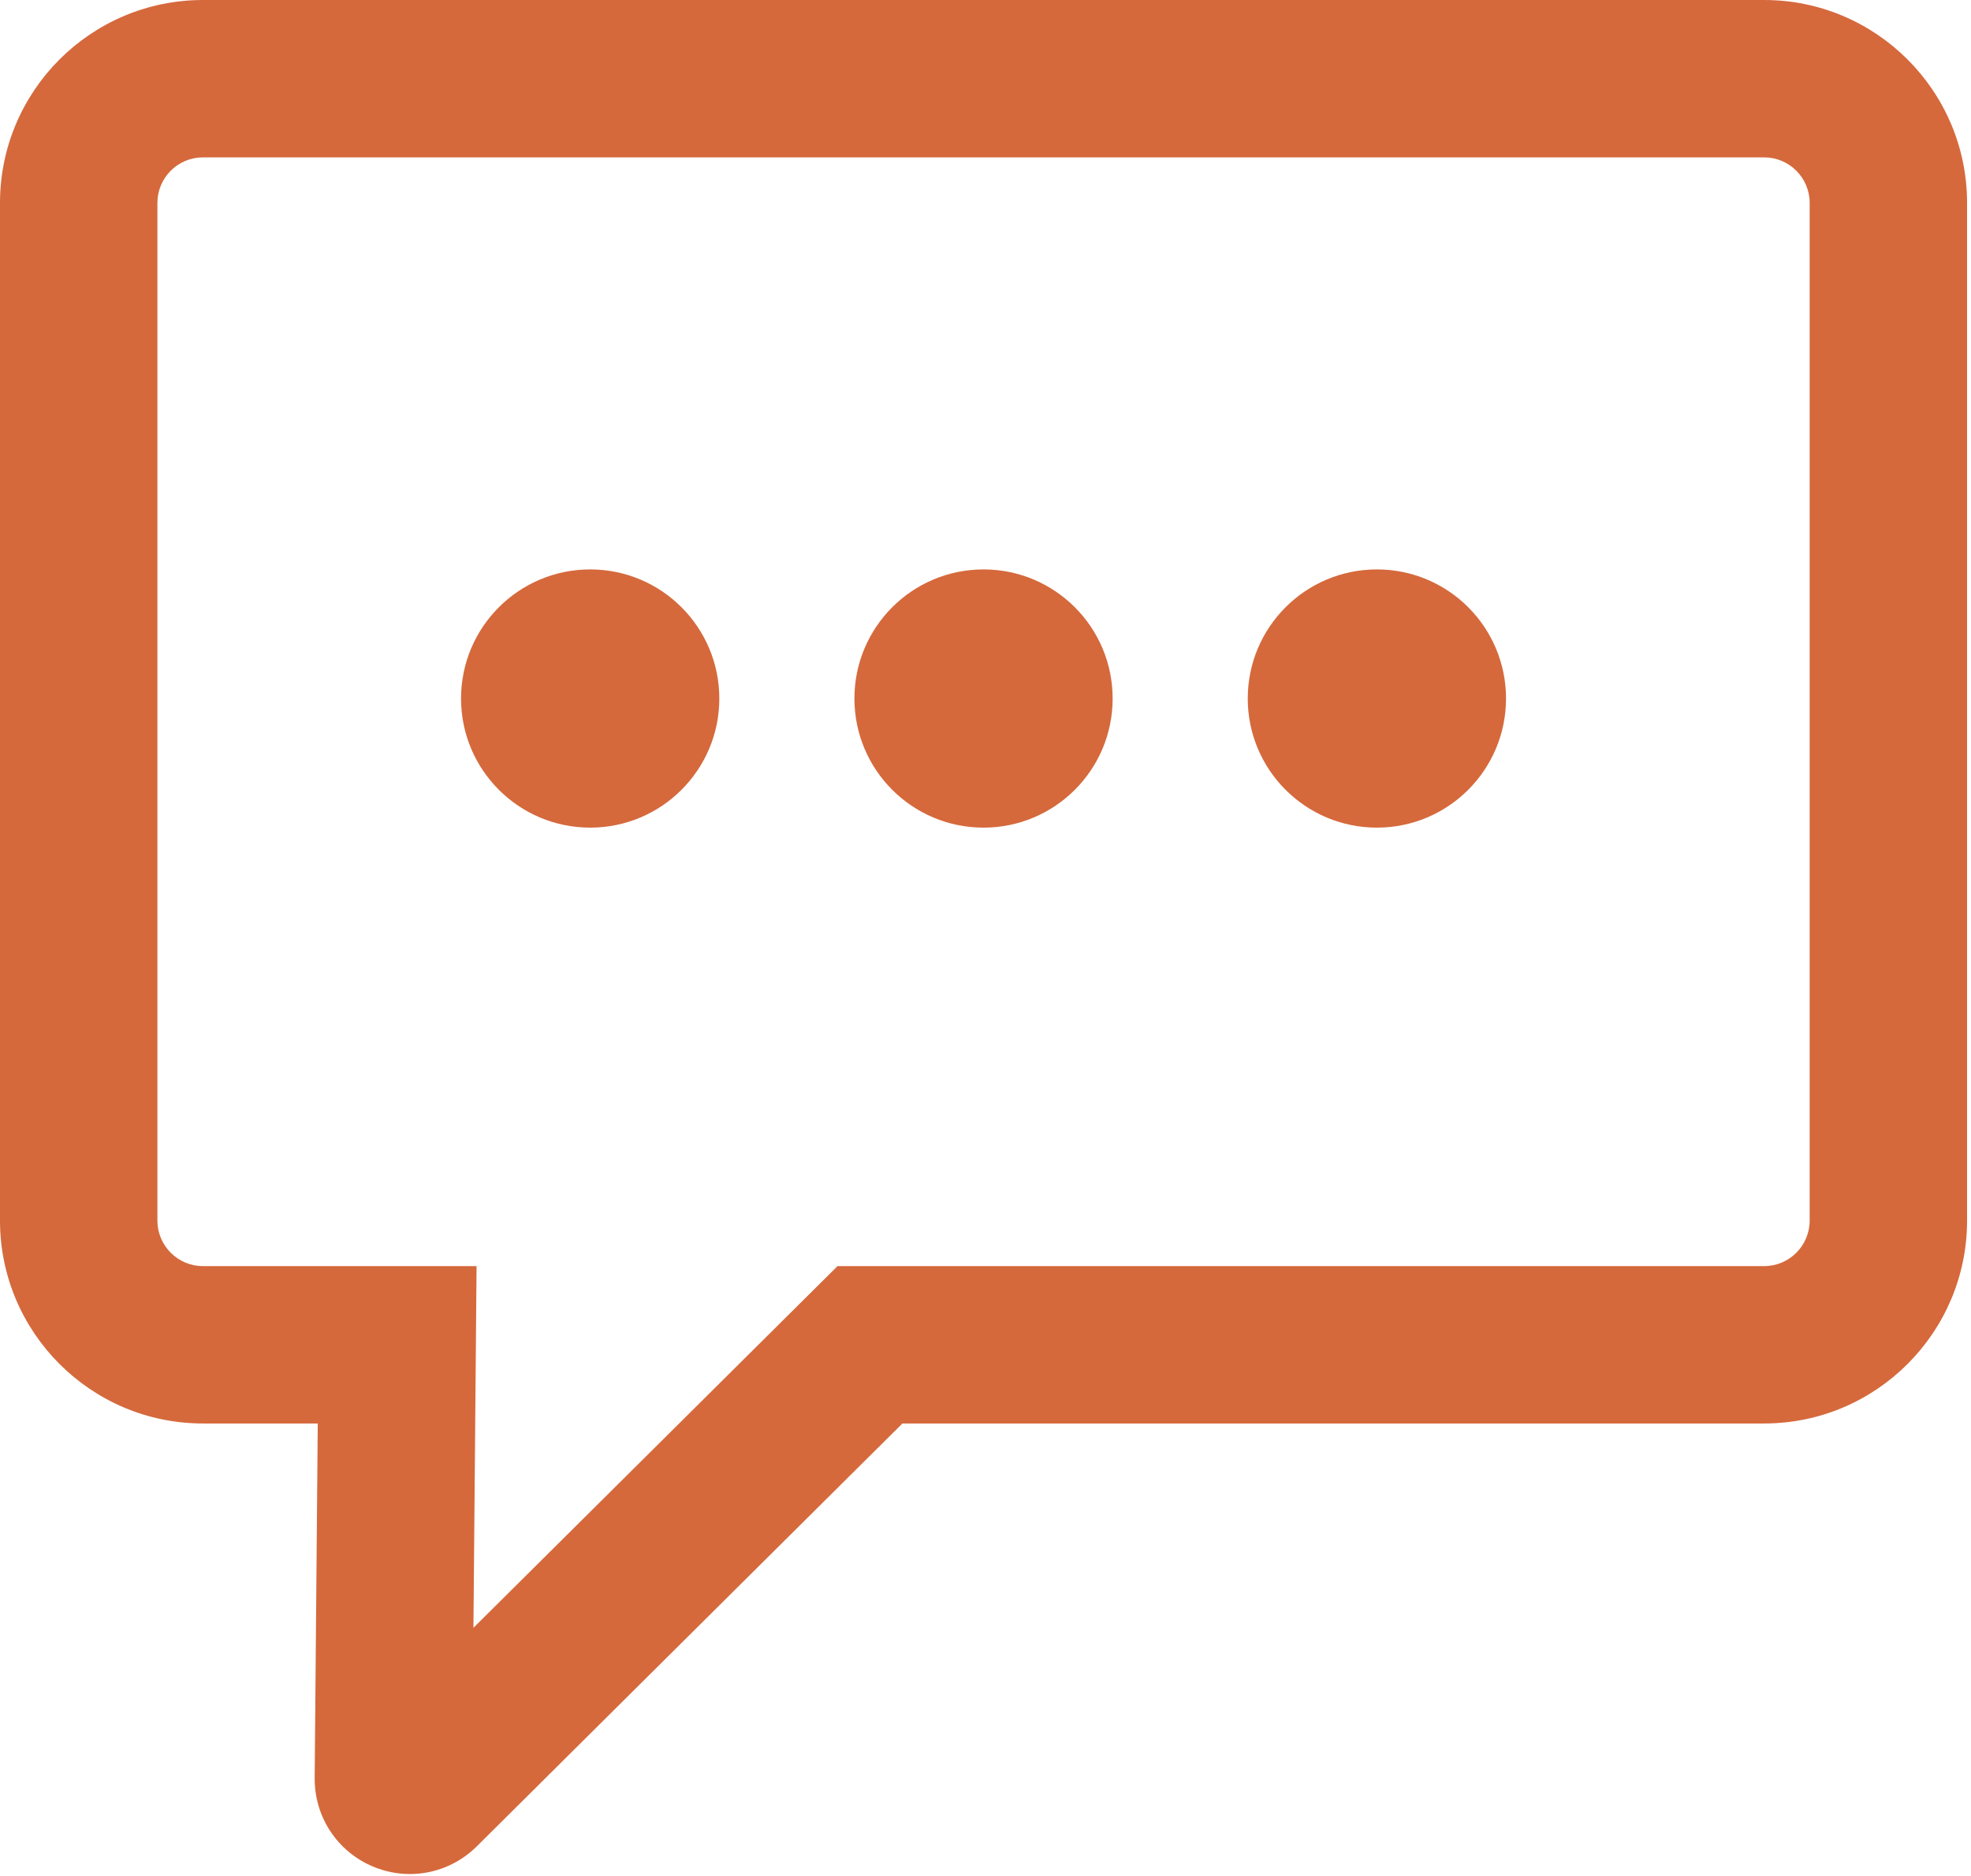 <?xml version="1.0" encoding="UTF-8" standalone="no"?><!DOCTYPE svg PUBLIC "-//W3C//DTD SVG 1.1//EN" "http://www.w3.org/Graphics/SVG/1.1/DTD/svg11.dtd"><svg width="100%" height="100%" viewBox="0 0 334 318" version="1.1" xmlns="http://www.w3.org/2000/svg" xmlns:xlink="http://www.w3.org/1999/xlink" xml:space="preserve" xmlns:serif="http://www.serif.com/" style="fill-rule:evenodd;clip-rule:evenodd;stroke-linejoin:round;stroke-miterlimit:2;"><clipPath id="_clip1"><rect id="new-4.svg" serif:id="new 4.svg" x="0" y="0" width="333.333" height="317.633"/></clipPath><g clip-path="url(#_clip1)"><path id="Path_4" d="M298.949,0l-264.564,0c-18.963,0 -34.385,15.422 -34.385,34.385l0,172.5c0,18.954 15.422,34.384 34.385,34.384l19.462,0l-0.523,60.089c-0.054,6.564 3.817,12.459 9.873,15.006c2.032,0.854 4.156,1.27 6.265,1.27c4.171,0 8.257,-1.631 11.336,-4.694l72.124,-71.671l146.027,0c18.962,0 34.384,-15.43 34.384,-34.384l0,-172.5c0,-18.963 -15.422,-34.385 -34.384,-34.385Zm7.711,206.885c-0,4.248 -3.455,7.711 -7.711,7.711l-157.024,-0l-61.697,61.304l0.531,-61.304l-46.374,-0c-4.248,-0 -7.712,-3.463 -7.712,-7.711l0,-172.5c0,-4.248 3.464,-7.712 7.712,-7.712l264.564,0c4.256,0 7.711,3.464 7.711,7.712l-0,172.5Zm-206.646,-110.373c-12.09,0 -21.887,9.797 -21.887,21.887c0,12.082 9.797,21.879 21.887,21.879c12.082,-0 21.879,-9.797 21.879,-21.879c-0,-12.09 -9.797,-21.887 -21.879,-21.887Zm133.313,0c-12.09,0 -21.887,9.797 -21.887,21.887c0,12.082 9.797,21.879 21.887,21.879c12.083,-0 21.879,-9.797 21.879,-21.879c0,-12.09 -9.796,-21.887 -21.879,-21.887Zm-66.66,0c-12.083,0 -21.879,9.797 -21.879,21.887c-0,12.082 9.796,21.879 21.879,21.879c12.082,-0 21.879,-9.797 21.879,-21.879c-0,-12.09 -9.797,-21.887 -21.879,-21.887Z" style="fill:#d5693c;fill-rule:nonzero;"/></g><g id="new-4.svg1" serif:id="new 4.svg"></g></svg>